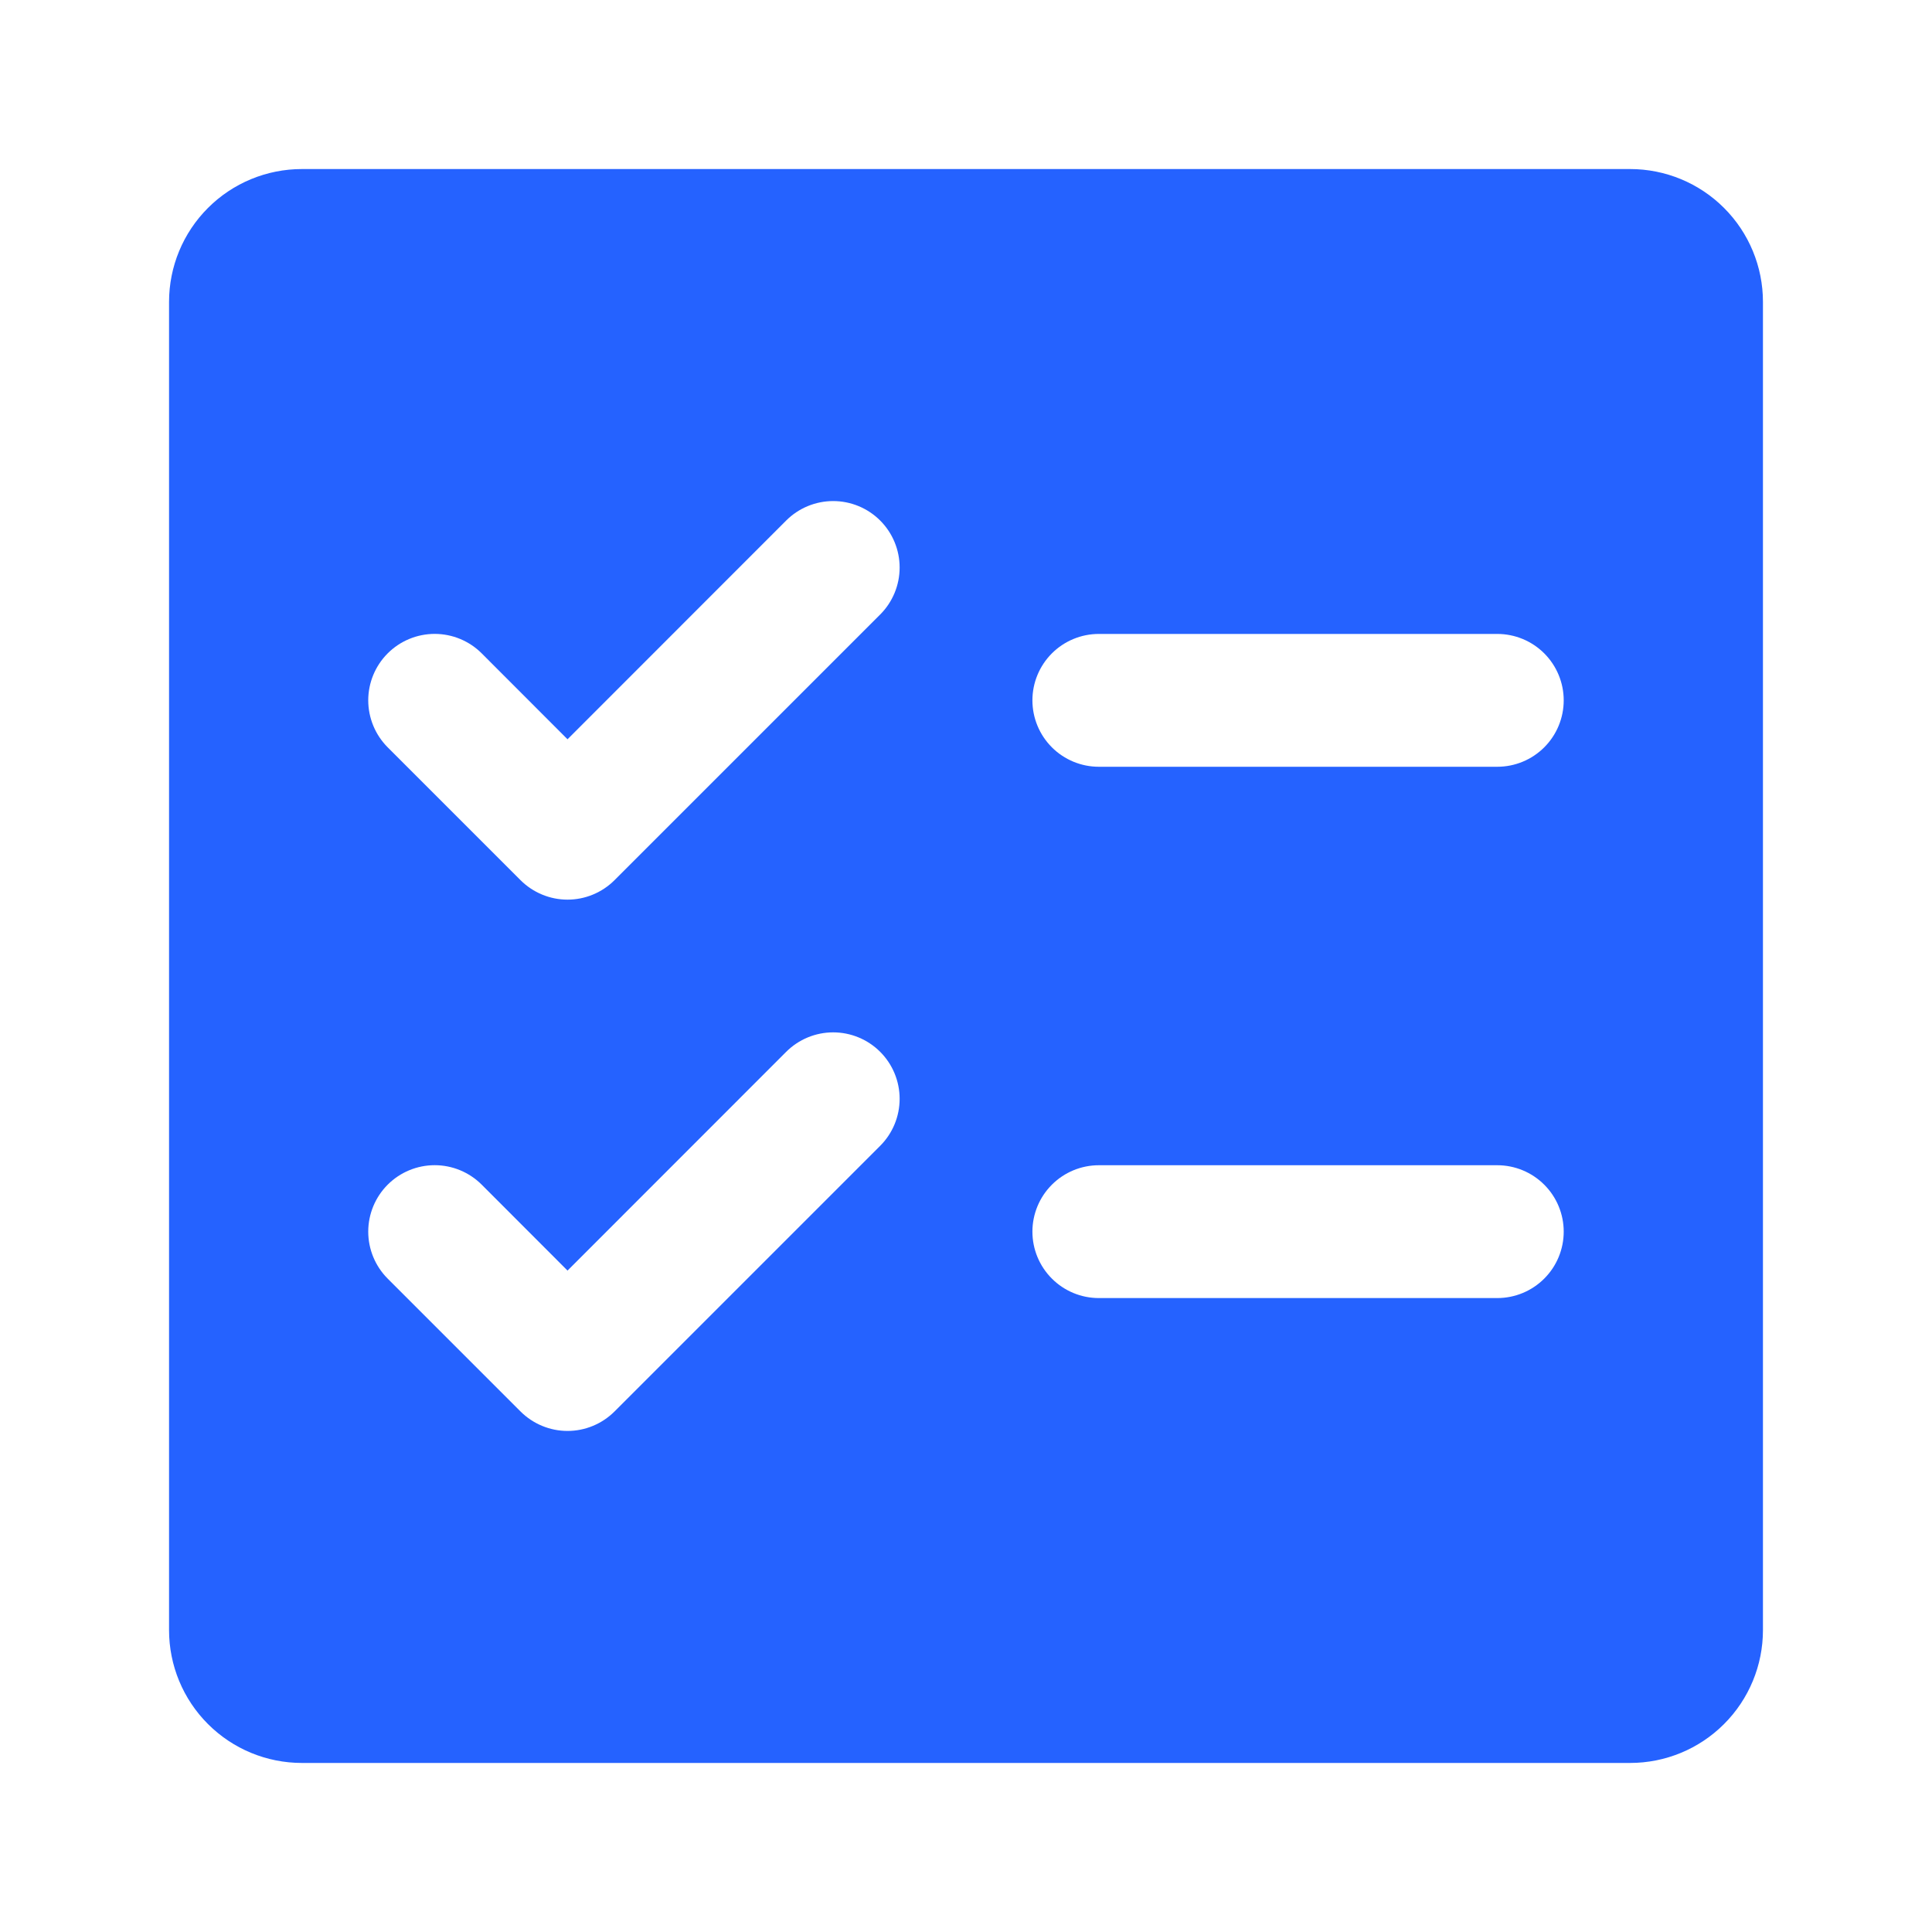 <svg width="80" height="80" viewBox="0 0 80 80" fill="none" xmlns="http://www.w3.org/2000/svg">
<path d="M67.5 7H12.5C11.041 7 9.642 7.579 8.611 8.611C7.579 9.642 7 11.041 7 12.5V67.5C7 68.959 7.579 70.358 8.611 71.389C9.642 72.421 11.041 73 12.5 73H67.5C68.959 73 70.358 72.421 71.389 71.389C72.421 70.358 73 68.959 73 67.5V12.5C73 11.041 72.421 9.642 71.389 8.611C70.358 7.579 68.959 7 67.5 7ZM36.446 47.446L25.446 58.446C25.19 58.701 24.887 58.904 24.553 59.042C24.219 59.181 23.861 59.252 23.5 59.252C23.139 59.252 22.781 59.181 22.447 59.042C22.113 58.904 21.81 58.701 21.554 58.446L16.054 52.946C15.538 52.43 15.248 51.73 15.248 51C15.248 50.27 15.538 49.57 16.054 49.054C16.57 48.538 17.27 48.248 18 48.248C18.73 48.248 19.43 48.538 19.946 49.054L23.5 52.612L32.554 43.554C33.07 43.038 33.77 42.748 34.5 42.748C35.23 42.748 35.93 43.038 36.446 43.554C36.962 44.07 37.252 44.77 37.252 45.5C37.252 46.23 36.962 46.93 36.446 47.446ZM36.446 25.446L25.446 36.446C25.19 36.701 24.887 36.904 24.553 37.042C24.219 37.181 23.861 37.252 23.5 37.252C23.139 37.252 22.781 37.181 22.447 37.042C22.113 36.904 21.81 36.701 21.554 36.446L16.054 30.946C15.799 30.69 15.596 30.387 15.458 30.053C15.32 29.719 15.248 29.361 15.248 29C15.248 28.27 15.538 27.57 16.054 27.054C16.57 26.538 17.27 26.248 18 26.248C18.73 26.248 19.43 26.538 19.946 27.054L23.5 30.612L32.554 21.554C33.07 21.038 33.77 20.748 34.5 20.748C35.23 20.748 35.93 21.038 36.446 21.554C36.962 22.07 37.252 22.77 37.252 23.5C37.252 24.23 36.962 24.93 36.446 25.446ZM62 53.75H45.5C44.771 53.75 44.071 53.46 43.556 52.944C43.04 52.429 42.75 51.729 42.75 51C42.75 50.271 43.04 49.571 43.556 49.056C44.071 48.54 44.771 48.25 45.5 48.25H62C62.729 48.25 63.429 48.54 63.944 49.056C64.46 49.571 64.75 50.271 64.75 51C64.75 51.729 64.46 52.429 63.944 52.944C63.429 53.46 62.729 53.75 62 53.75ZM62 31.75H45.5C44.771 31.75 44.071 31.46 43.556 30.945C43.04 30.429 42.75 29.729 42.75 29C42.75 28.271 43.04 27.571 43.556 27.055C44.071 26.54 44.771 26.25 45.5 26.25H62C62.729 26.25 63.429 26.54 63.944 27.055C64.46 27.571 64.75 28.271 64.75 29C64.75 29.729 64.46 30.429 63.944 30.945C63.429 31.46 62.729 31.75 62 31.75Z" fill="#2562FF"/>
</svg>
